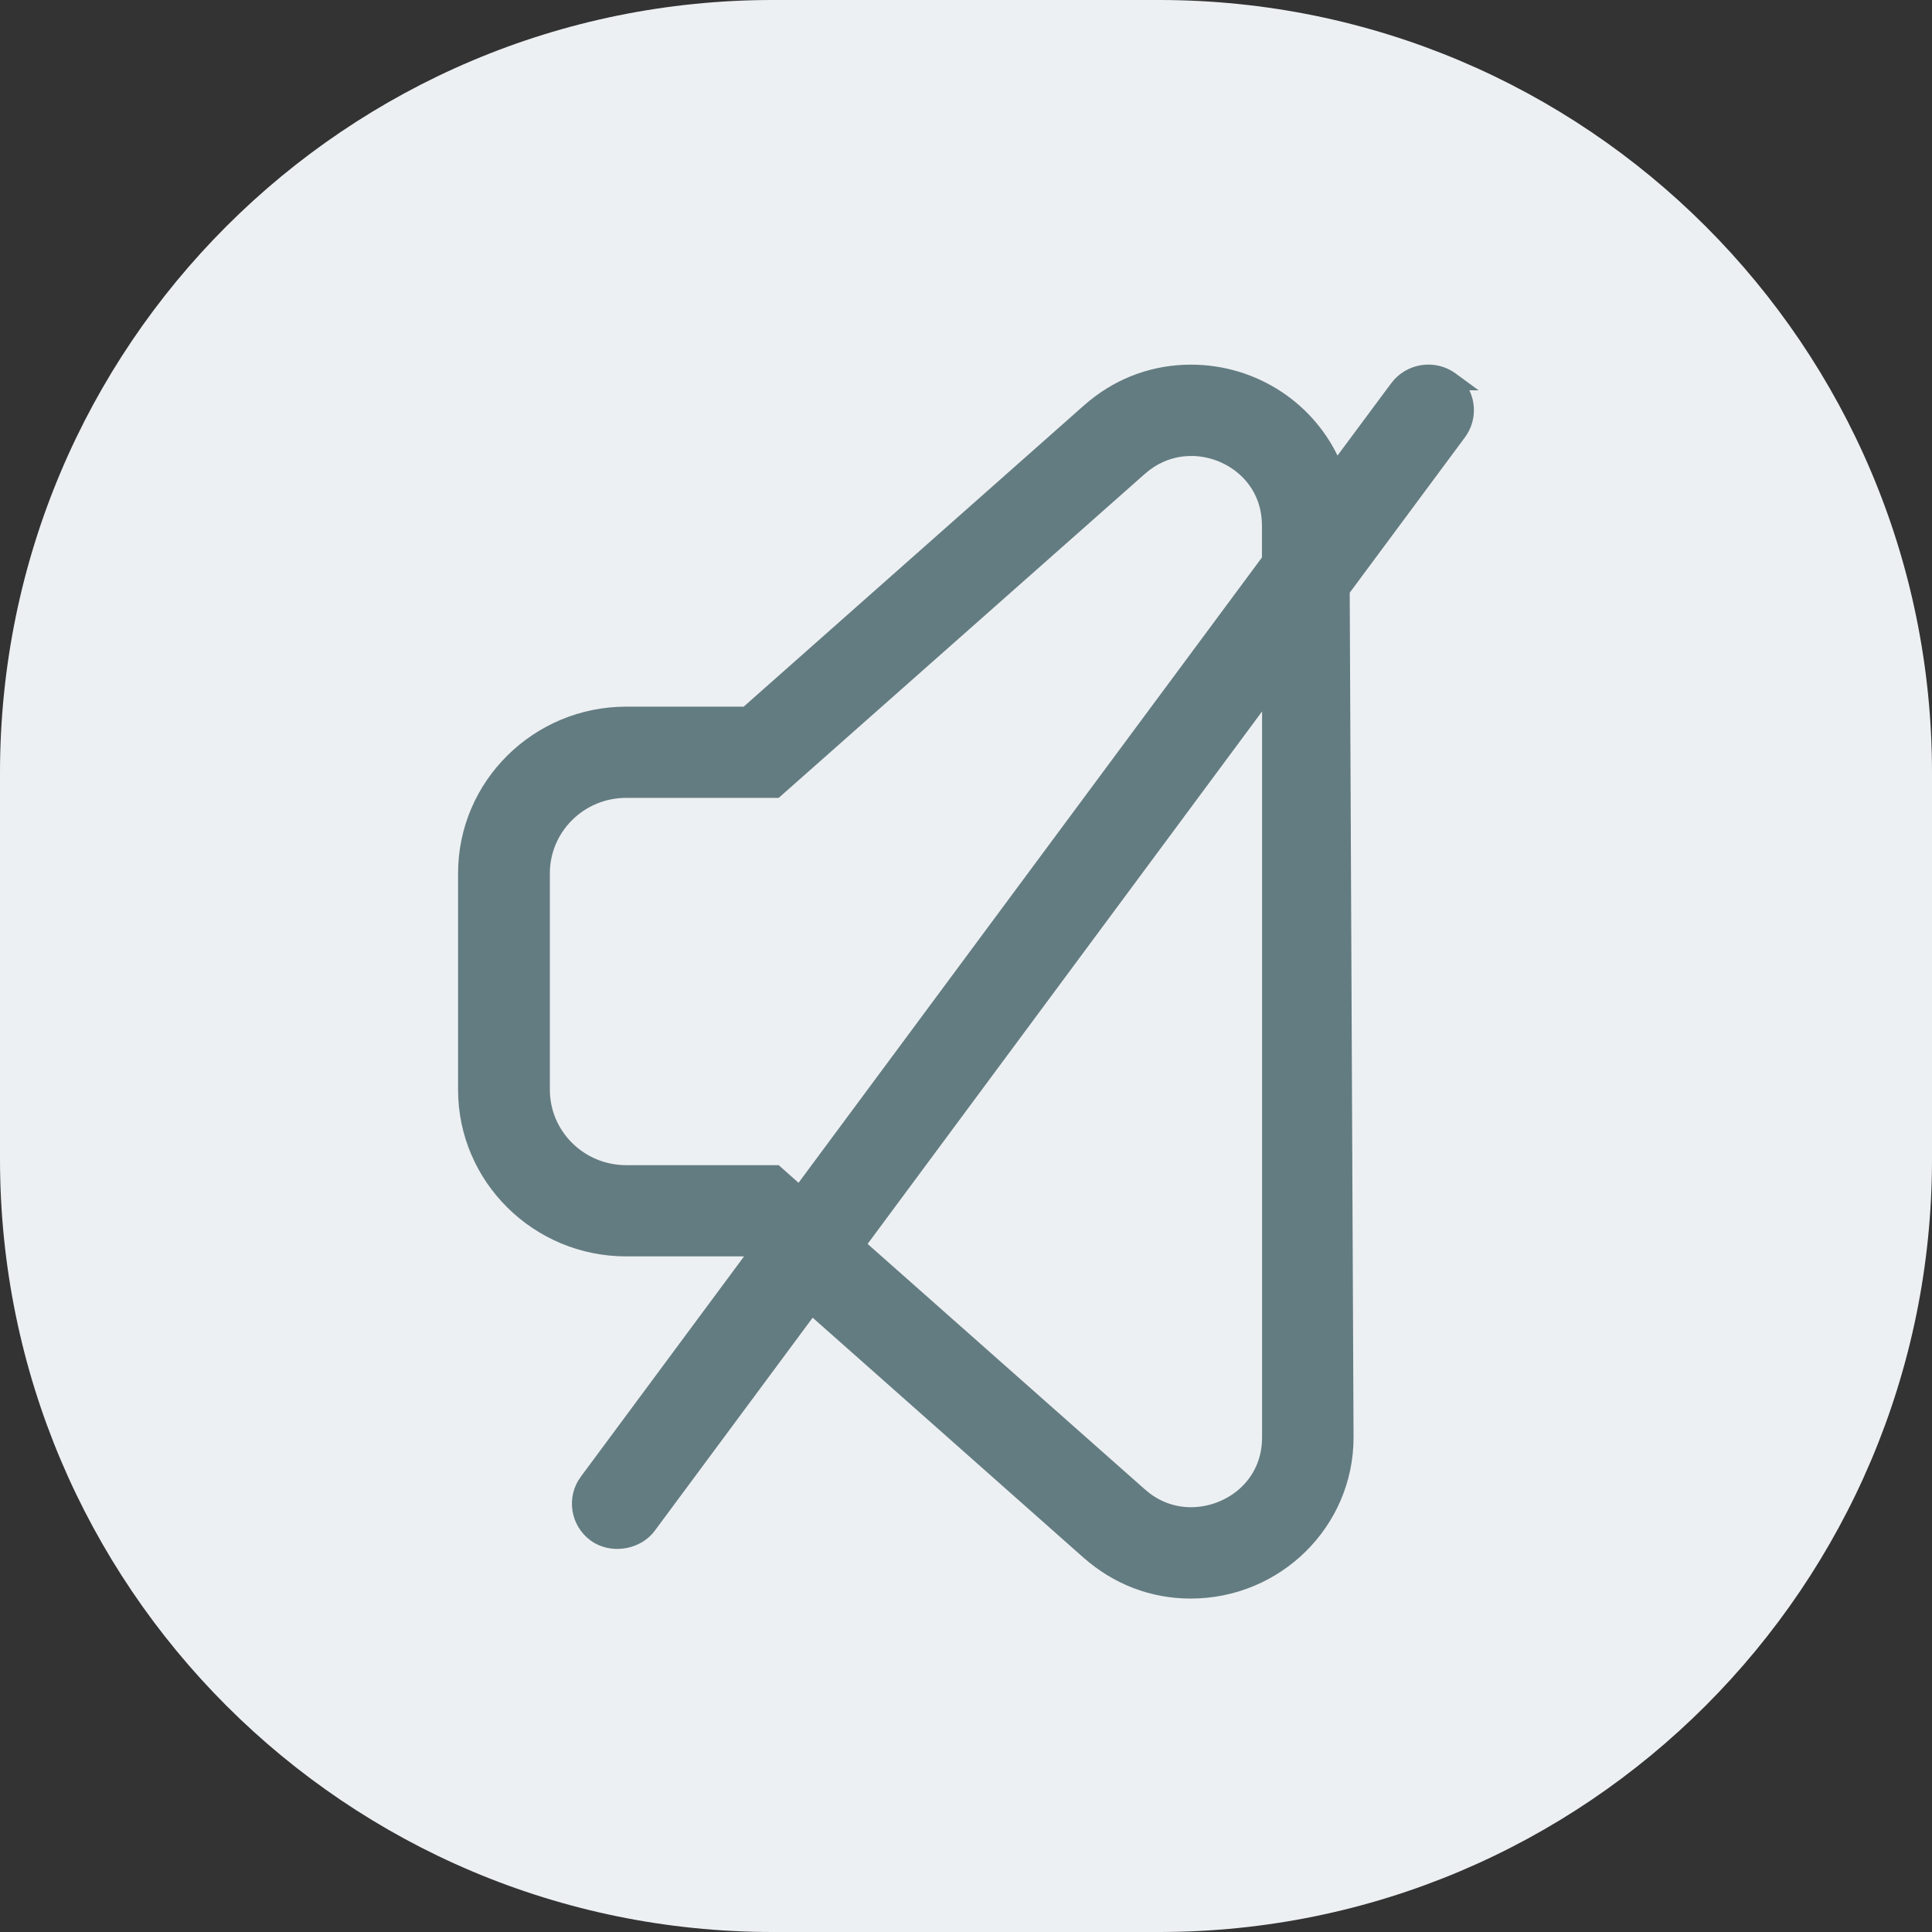 <svg xmlns="http://www.w3.org/2000/svg" width="62" height="62" viewBox="0 0 62 62" fill="none"><rect x="0" y="0" width="62" height="62" fill="#333333" stroke="none"/><path d="M37.2 0H24.8C11.103 0 0 11.103 0 24.8V37.2C0 50.897 11.103 62 24.8 62H37.2C50.897 62 62 50.897 62 37.2V24.8C62 11.103 50.897 0 37.2 0Z" fill="#EDF0F2"></path><path d="M44.767 12.385C45.205 11.803 46.032 11.675 46.621 12.104L46.993 12.376H46.888C47.227 12.826 47.244 13.463 46.895 13.94L46.895 13.94L43.164 18.971L43.287 46.129V46.13C43.287 48.903 41.011 51.15 38.21 51.15C36.97 51.15 35.812 50.707 34.863 49.868L26.056 42.065L20.891 49.035C20.503 49.559 19.717 49.711 19.151 49.387L19.041 49.315C18.457 48.886 18.328 48.065 18.757 47.48L18.758 47.48L24.075 40.304L23.922 40.169H20.096C17.205 40.169 14.85 37.839 14.85 34.973V28.023C14.85 25.157 17.205 22.827 20.096 22.827H23.922L34.872 13.134L35.052 12.981C35.961 12.241 37.053 11.852 38.22 11.852C40.287 11.852 42.109 13.079 42.891 14.912L44.767 12.386V12.385ZM27.64 39.94L36.639 47.906L36.812 48.048C37.227 48.357 37.71 48.518 38.22 48.518C39.419 48.517 40.651 47.622 40.651 46.13V22.377L27.64 39.94ZM38.22 14.484C37.714 14.484 37.232 14.645 36.813 14.954L36.639 15.096L24.975 25.417L24.932 25.455H20.091C18.66 25.455 17.496 26.609 17.496 28.023V34.973C17.496 36.387 18.66 37.541 20.091 37.541H24.932L24.975 37.579L25.649 38.178L40.647 17.939V16.867C40.647 15.425 39.494 14.539 38.332 14.484H38.22Z" fill="#637C82" stroke="#637C82" stroke-width="0.3"></path></svg>